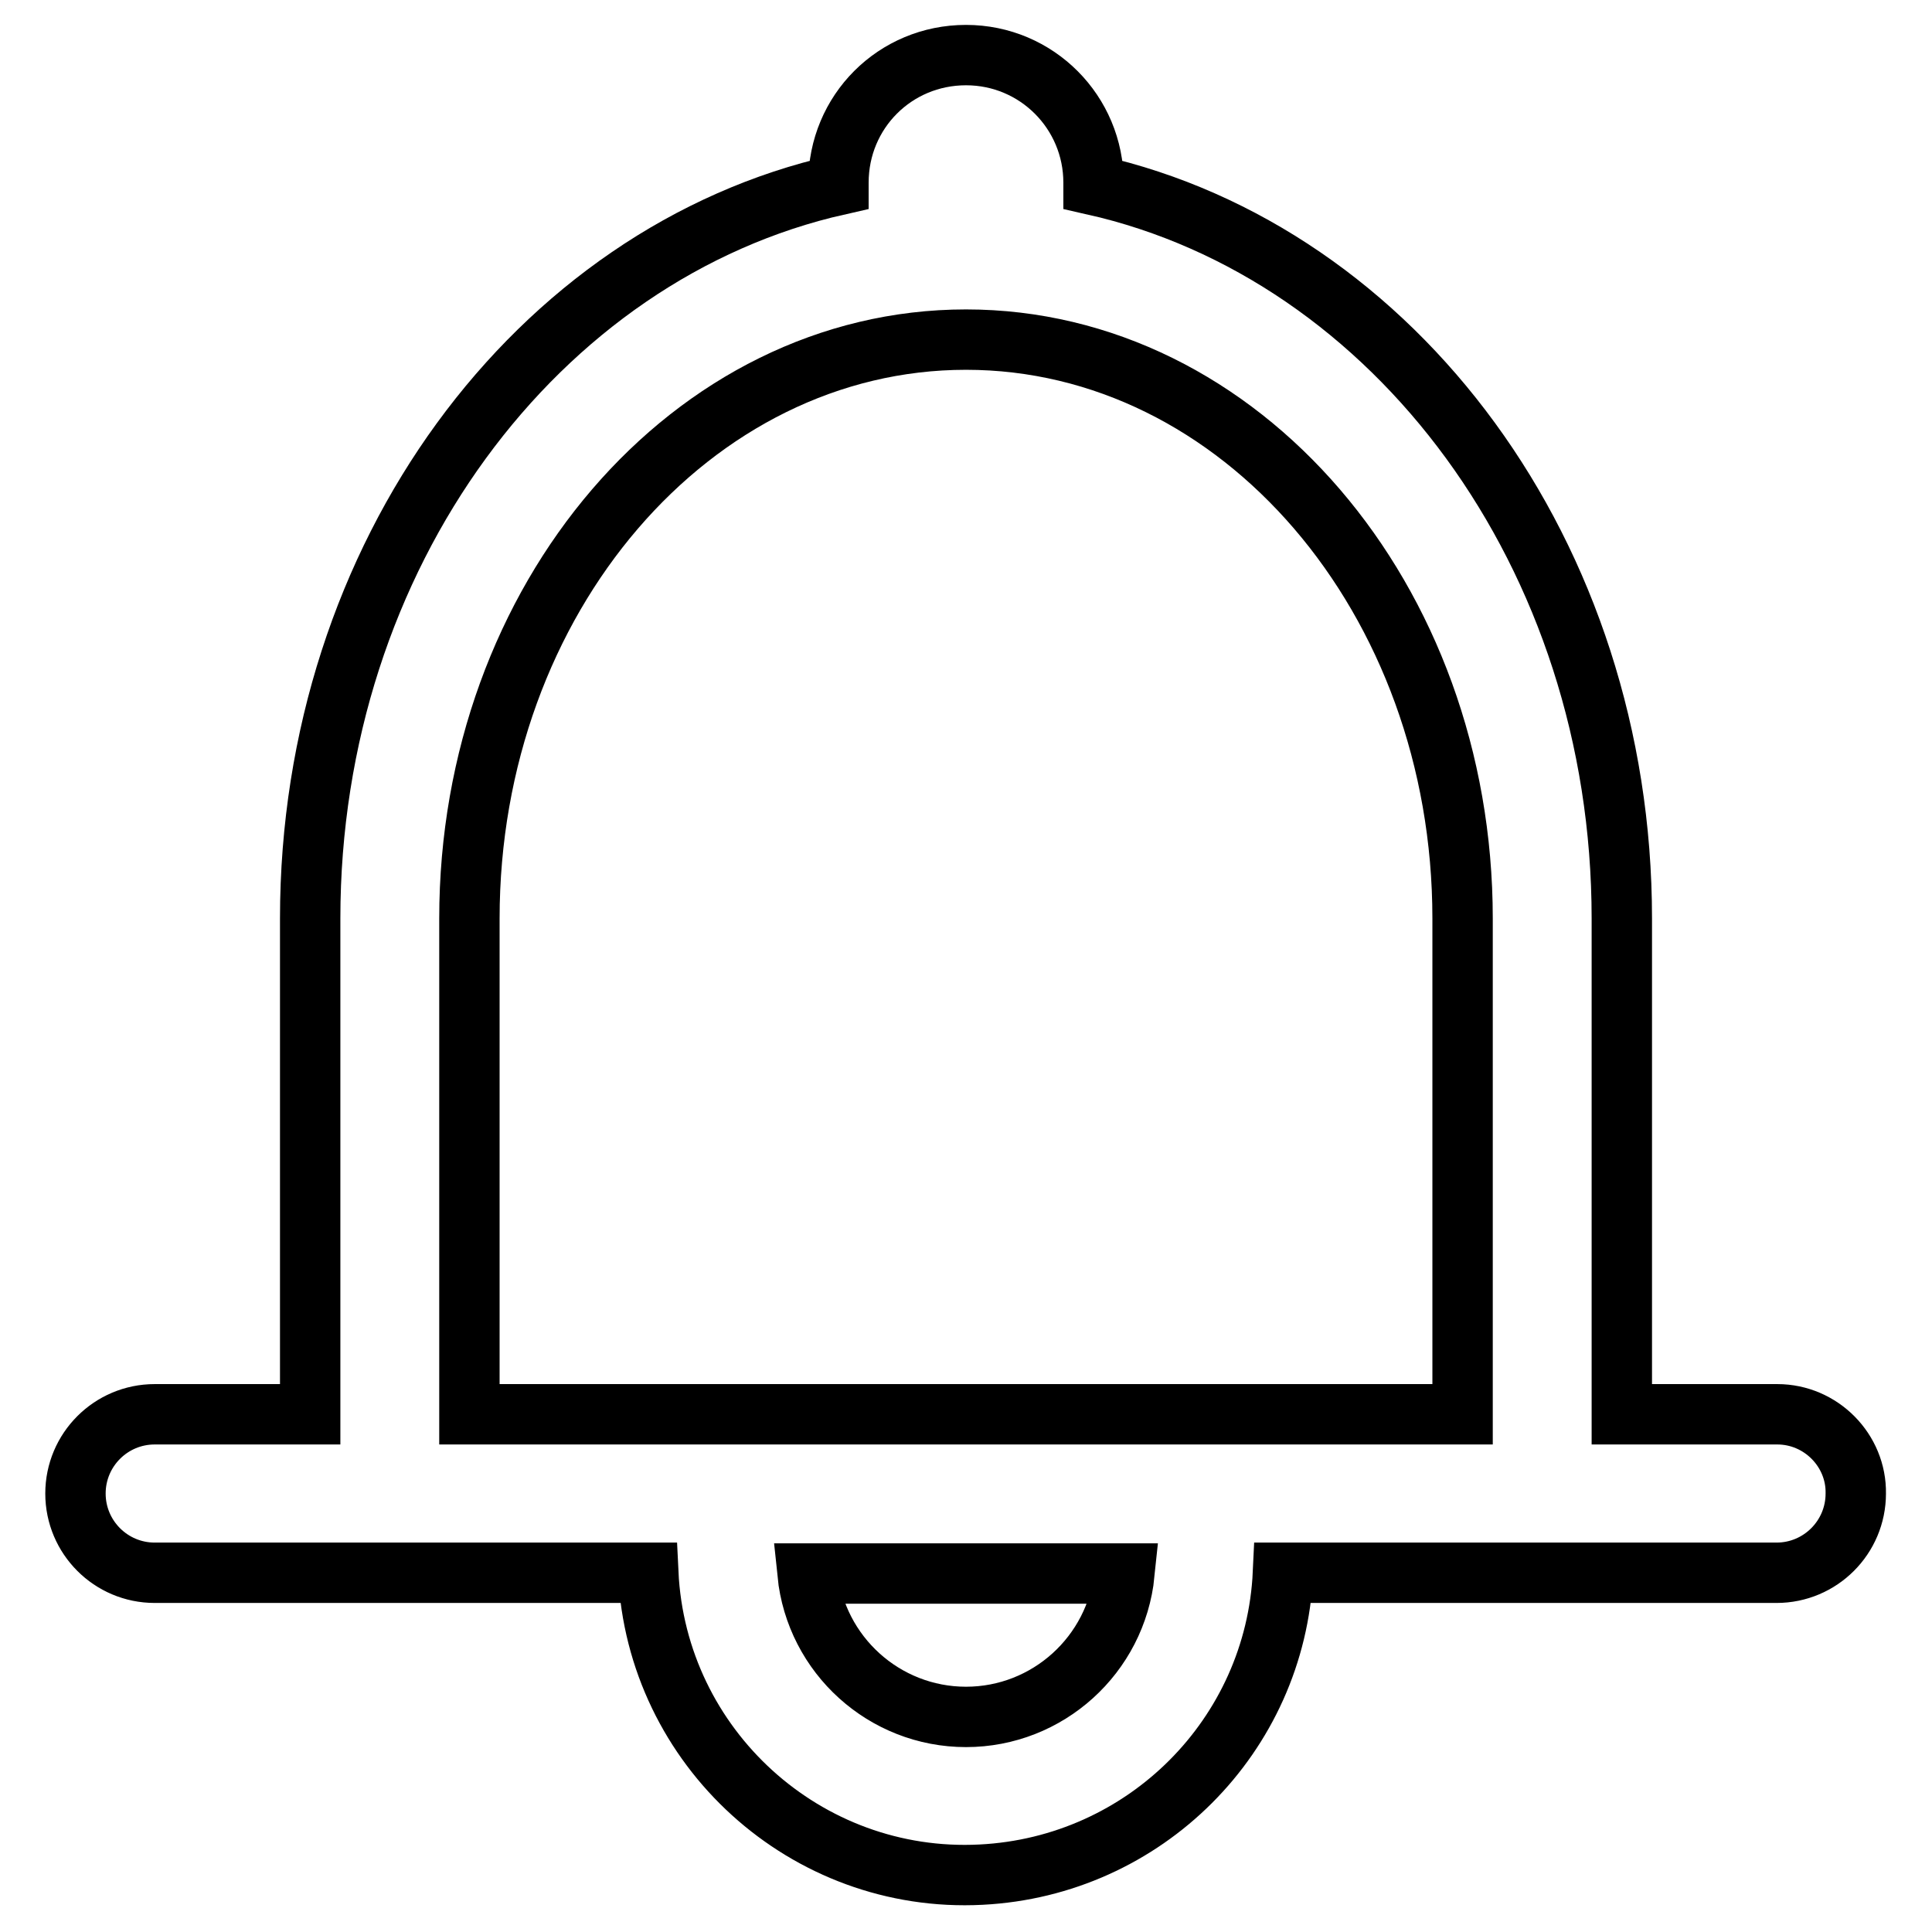 <?xml version="1.0" encoding="utf-8"?>
<!-- Svg Vector Icons : http://www.onlinewebfonts.com/icon -->
<!DOCTYPE svg PUBLIC "-//W3C//DTD SVG 1.1//EN" "http://www.w3.org/Graphics/SVG/1.1/DTD/svg11.dtd">
<svg version="1.1" xmlns="http://www.w3.org/2000/svg" xmlns:xlink="http://www.w3.org/1999/xlink" x="0px" y="0px" viewBox="0 0 256 256" enable-background="new 0 0 256 256" xml:space="preserve">
<g> <path stroke-width="8" fill-opacity="0" stroke="#000000"  d="M235.5,187.4h-20.6v-65.7c0-48.2-30.1-88.2-70-97.2v-0.3c0-9.3-7.5-16.9-16.9-16.9s-16.9,7.5-16.9,16.9v0.3 c-39.9,9-70,49-70,97.2v65.7H20.5c-5.8,0-10.5,4.7-10.5,10.5c0,5.8,4.7,10.5,10.5,10.5h65.4c1.1,23.2,20.9,41.2,44.1,40 c21.7-1.1,39-18.4,40-40h65.4c5.8,0,10.5-4.7,10.5-10.5C246,192.2,241.3,187.4,235.5,187.4z M128,227.5c-10.8,0-19.9-8.2-21-19H149 C147.9,219.3,138.8,227.5,128,227.5z M193.8,187.4H62.2v-65.7c0-42.4,29.5-76.7,65.8-76.7c36.3,0,65.8,34.3,65.8,76.7V187.4z"/></g>
</svg>